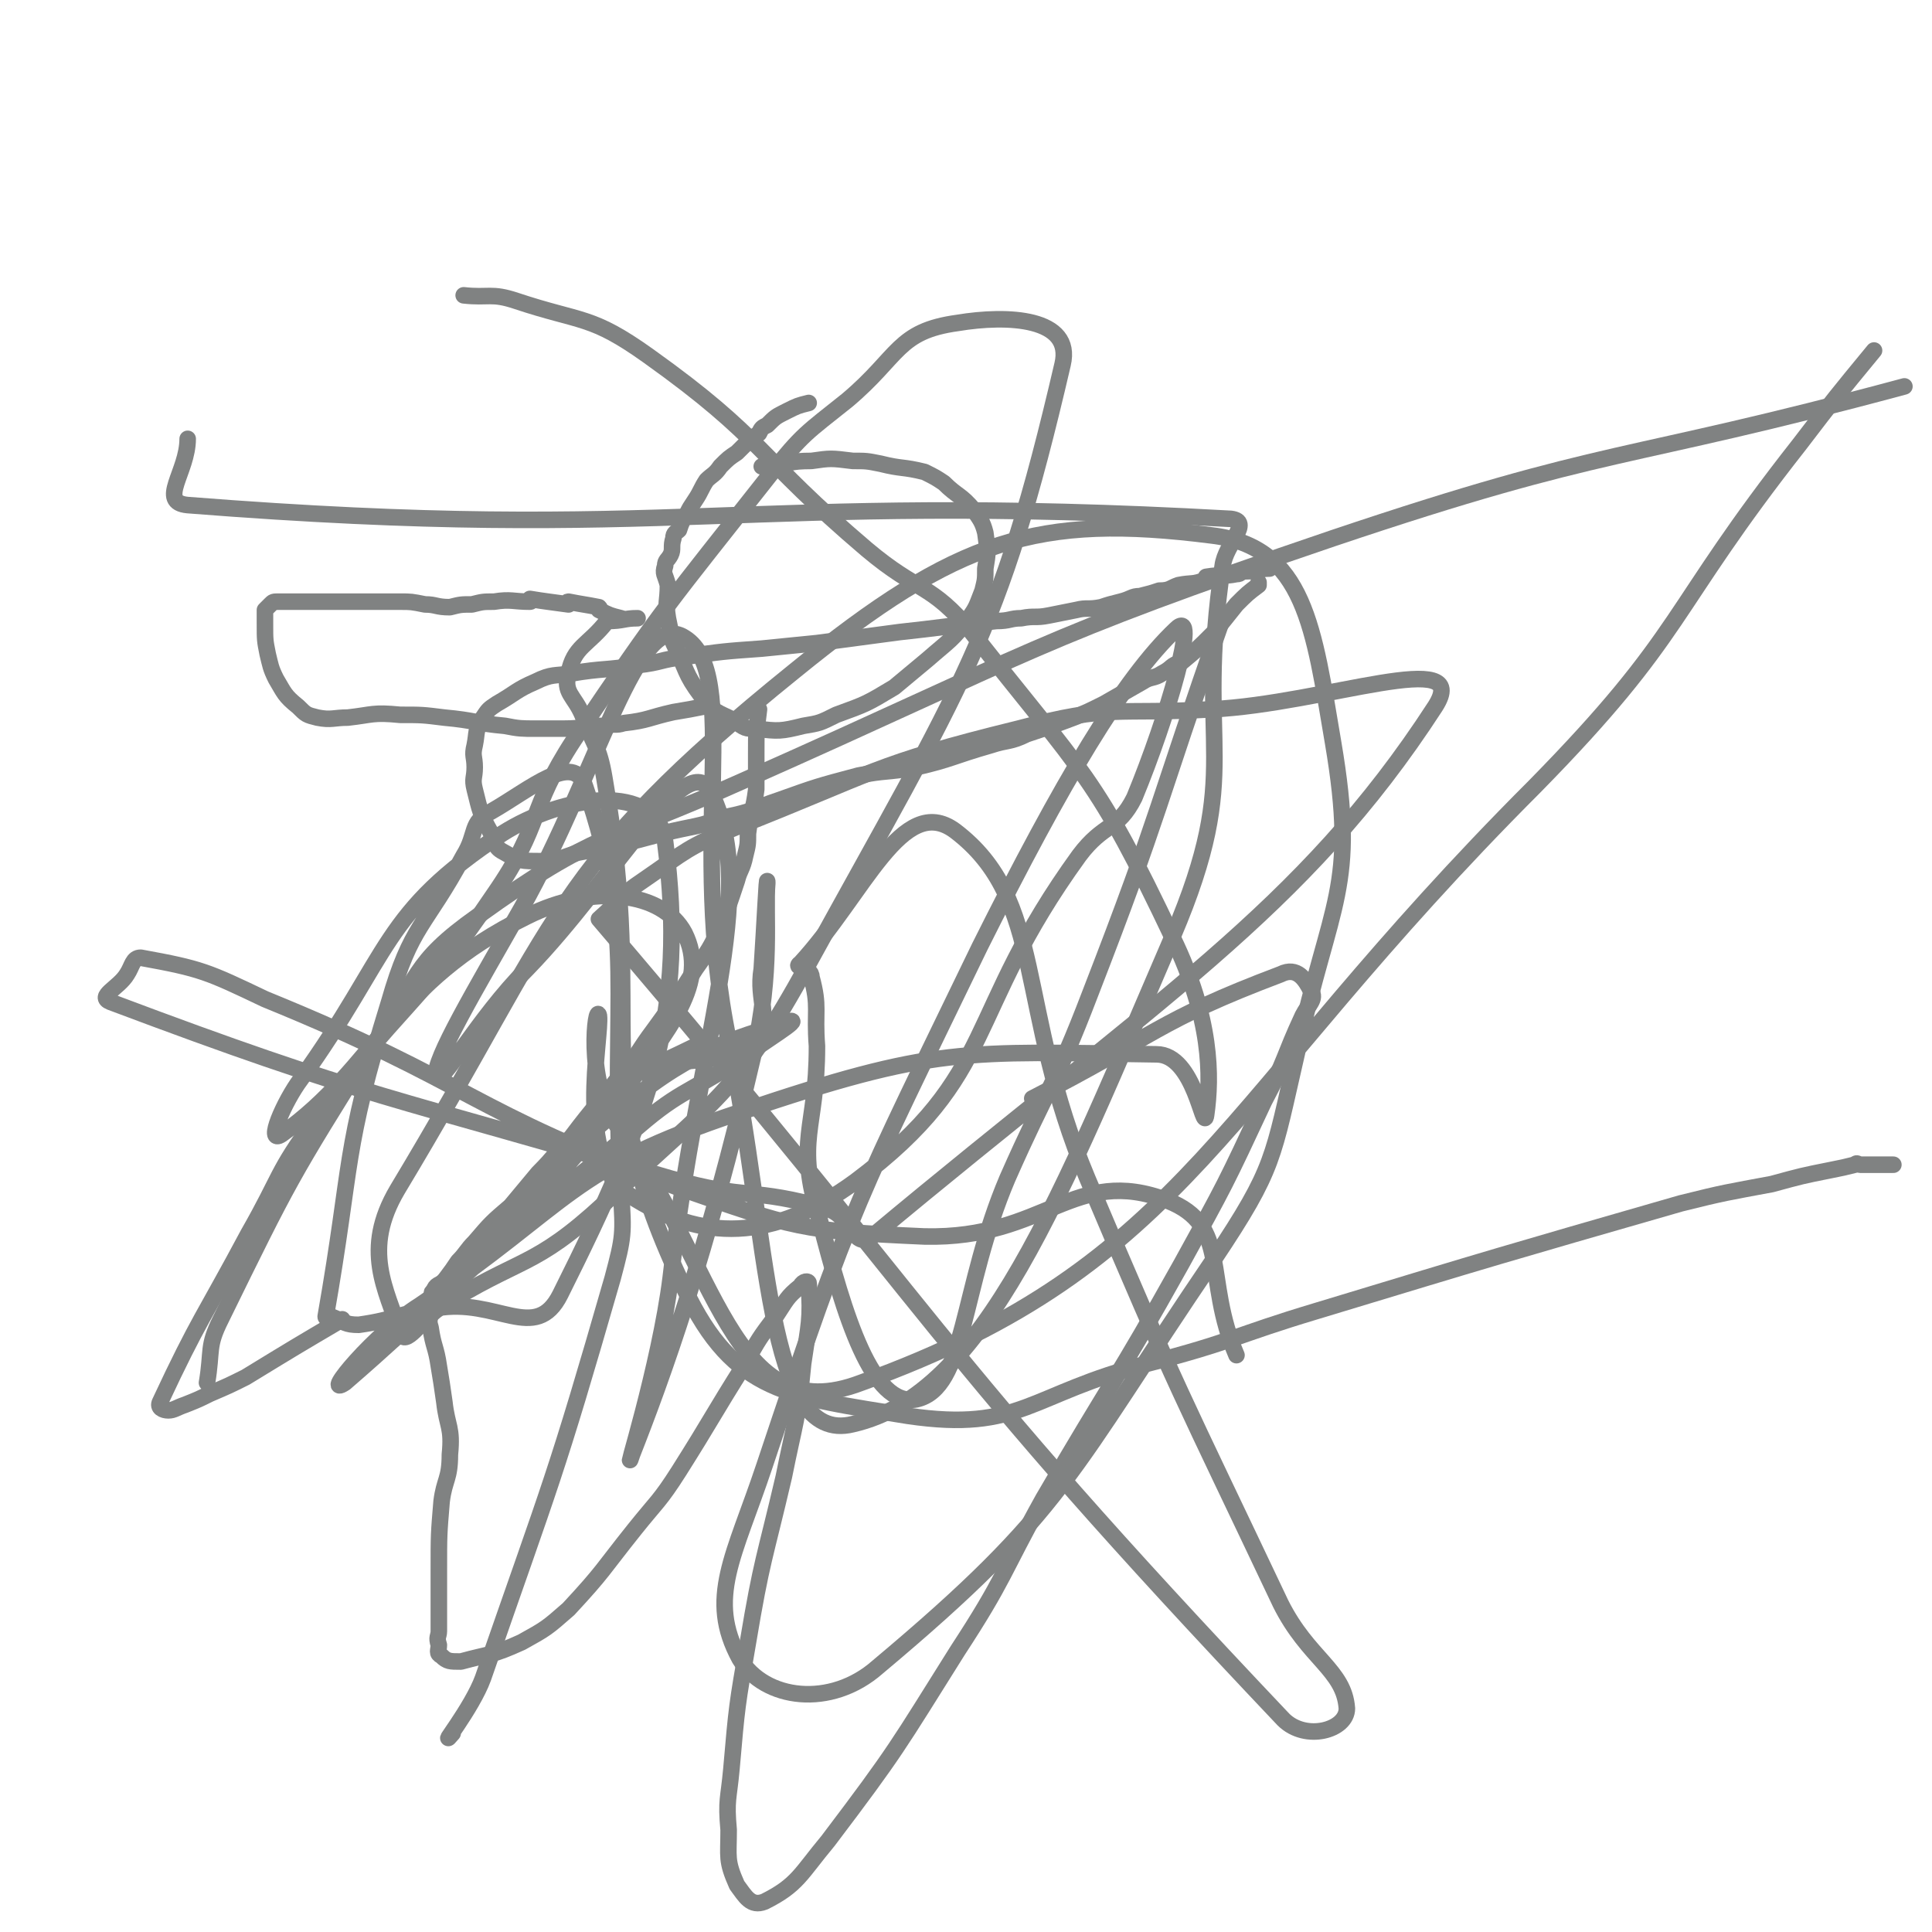 <svg viewBox='0 0 700 700' version='1.1' xmlns='http://www.w3.org/2000/svg' xmlns:xlink='http://www.w3.org/1999/xlink'><g fill='none' stroke='#808282' stroke-width='6' stroke-linecap='round' stroke-linejoin='round'><path d='M293,146c0,0 0,0 0,0 0,0 0,0 0,0 0,0 0,0 0,0 -4,1 -4,1 -8,3 -4,2 -4,2 -7,5 -2,1 -2,1 -3,3 -4,3 -4,3 -8,7 -3,2 -3,2 -6,5 -2,3 -3,3 -5,5 -2,3 -2,4 -4,7 -2,3 -2,3 -3,5 -2,3 -2,3 -3,6 -1,1 -2,1 -2,3 -1,3 0,4 -1,6 -1,2 -2,2 -2,4 -1,3 0,3 1,7 0,6 -1,6 0,12 1,5 1,5 2,9 5,10 4,11 10,19 4,6 6,6 12,9 4,3 4,3 8,3 8,1 9,1 17,-1 6,-1 6,-1 12,-4 11,-4 11,-4 21,-10 6,-5 6,-5 12,-10 8,-7 9,-7 15,-15 3,-4 3,-5 5,-10 1,-4 1,-4 1,-8 1,-6 1,-6 0,-13 -1,-4 -2,-5 -4,-8 -5,-6 -6,-5 -11,-10 -3,-2 -3,-2 -7,-4 -8,-2 -8,-1 -16,-3 -5,-1 -5,-1 -10,-1 -8,-1 -8,-1 -15,0 -8,0 -8,1 -15,2 -2,0 -2,0 -3,0 '/><path d='M225,224c0,0 0,0 0,0 0,0 0,0 0,0 0,0 0,0 0,0 0,0 0,0 0,0 0,0 0,0 0,0 0,0 0,0 0,0 0,0 0,0 0,0 0,0 0,0 0,0 0,0 0,0 0,0 0,0 0,0 0,0 -4,-1 -4,-1 -8,-3 0,0 1,0 0,-1 -5,-1 -6,-1 -11,-2 -1,0 0,1 0,1 -7,-1 -8,-1 -14,-2 0,0 1,1 0,1 -6,0 -7,-1 -13,0 -4,0 -4,0 -8,1 -4,0 -4,0 -8,1 -5,0 -5,-1 -9,-1 -5,-1 -5,-1 -9,-1 -5,0 -5,0 -9,0 -4,0 -4,0 -8,0 -3,0 -3,0 -6,0 -2,0 -2,0 -5,0 -3,0 -3,0 -5,0 -2,0 -2,0 -4,0 -2,0 -2,0 -3,0 -1,0 -1,0 -2,0 -1,0 -1,0 -2,0 -2,0 -2,0 -3,1 -1,1 -1,1 -2,2 0,0 0,0 0,1 0,2 0,2 0,4 0,6 0,6 1,11 1,4 1,5 3,9 3,5 3,6 8,10 3,3 3,3 7,4 5,1 6,0 11,0 9,-1 9,-2 19,-1 8,0 8,0 16,1 11,1 11,2 22,3 5,1 6,1 11,1 5,0 5,0 10,0 8,0 8,-1 15,-1 4,-1 4,0 7,-1 9,-1 9,-2 18,-4 6,-1 6,-1 11,-2 1,0 1,0 3,0 '/><path d='M460,206c0,0 0,0 0,0 0,0 0,0 0,0 0,0 0,0 0,0 0,0 0,0 0,0 0,0 0,0 0,0 0,0 0,0 0,0 0,0 0,0 0,0 0,0 0,0 0,0 0,0 0,0 0,0 0,0 0,0 0,0 -4,0 -4,1 -9,1 0,0 0,0 0,0 -2,0 -1,1 -3,1 -5,1 -5,0 -11,1 0,0 0,1 0,1 -5,2 -5,1 -10,2 -3,1 -3,2 -7,2 -3,1 -3,1 -7,2 -3,0 -3,1 -7,2 -4,1 -4,1 -7,2 -5,1 -5,0 -9,1 -5,1 -5,1 -10,2 -5,1 -5,0 -10,1 -4,0 -4,1 -9,1 -9,1 -9,1 -18,2 -8,1 -8,1 -17,2 -15,2 -15,2 -30,4 -10,1 -10,1 -20,2 -14,1 -14,1 -28,3 -9,1 -8,2 -17,3 -12,2 -12,1 -24,3 -6,1 -7,0 -13,3 -7,3 -7,4 -14,8 -3,2 -3,2 -5,5 -3,5 -2,5 -3,10 -1,4 0,4 0,8 0,4 -1,4 0,8 2,8 2,9 6,16 2,4 1,5 5,7 5,3 6,3 13,3 6,0 7,-1 13,-3 16,-3 16,-3 31,-7 12,-3 12,-2 23,-6 10,-2 10,-3 19,-6 14,-5 14,-5 29,-9 10,-2 10,-1 21,-3 13,-3 13,-4 27,-8 6,-2 7,-1 13,-4 9,-3 9,-3 17,-6 5,-2 5,-2 11,-5 7,-4 7,-4 14,-8 3,-2 4,-1 7,-3 4,-2 3,-3 7,-4 0,-1 0,0 0,0 6,-5 6,-5 11,-10 0,0 0,0 1,-1 0,0 0,0 0,0 0,0 0,0 0,0 4,-5 4,-5 8,-10 4,-4 4,-4 8,-7 0,-1 0,-1 0,-1 '/><path d='M275,257c0,0 0,0 0,0 0,0 0,0 0,0 0,0 0,0 0,0 0,0 0,0 0,0 0,0 0,0 0,0 0,0 0,0 0,0 0,0 0,0 0,0 0,0 0,0 0,0 0,0 0,0 0,0 0,0 0,0 0,0 0,0 0,0 0,0 -1,8 -1,8 -1,16 0,2 0,2 0,5 0,4 0,4 0,8 -1,8 -2,8 -3,16 0,4 0,4 -1,8 -1,5 -2,5 -3,9 -3,9 -3,9 -6,17 -4,8 -4,8 -9,15 -7,11 -7,11 -15,22 -6,8 -5,8 -11,15 -9,12 -10,12 -19,24 -6,6 -6,7 -12,13 -5,6 -5,6 -10,12 -7,6 -7,6 -13,13 -3,3 -3,4 -6,7 -2,3 -2,3 -5,7 -2,2 -3,1 -4,4 -1,0 0,1 -1,2 0,0 0,0 0,1 0,0 0,0 0,1 0,2 0,2 0,3 0,3 -1,3 0,6 1,7 2,7 3,14 1,6 1,6 2,13 1,9 3,9 2,19 0,9 -2,9 -3,17 -1,12 -1,12 -1,25 0,8 0,8 0,16 0,3 0,3 0,6 0,2 -1,2 0,5 0,2 -1,3 1,4 2,2 3,2 7,2 11,-3 11,-2 22,-7 9,-5 9,-5 17,-12 13,-14 12,-14 24,-29 8,-10 9,-10 16,-21 12,-19 12,-20 24,-39 5,-9 5,-9 11,-17 4,-6 4,-7 9,-11 1,-2 3,-2 3,-1 1,13 0,15 -2,29 -2,21 -3,21 -7,41 -7,30 -8,30 -13,60 -4,23 -4,23 -6,46 -1,11 -2,11 -1,22 0,10 -1,11 3,20 3,4 5,8 10,6 12,-6 13,-10 23,-22 25,-33 25,-34 47,-69 17,-26 16,-28 31,-55 25,-43 26,-42 50,-85 16,-29 16,-29 30,-59 8,-15 7,-16 14,-31 2,-4 5,-6 3,-9 -2,-4 -5,-9 -11,-6 -45,17 -45,22 -90,45 '/><path d='M124,478c0,0 0,0 0,0 -17,10 -17,10 -35,21 -6,3 -6,3 -13,6 -4,2 -4,2 -9,4 -3,1 -4,2 -6,2 -2,0 -4,-1 -3,-3 14,-30 16,-31 32,-61 12,-21 10,-22 24,-41 31,-43 36,-39 65,-82 18,-26 12,-30 29,-56 33,-49 34,-49 71,-96 12,-15 13,-15 28,-27 19,-16 18,-25 40,-28 18,-3 42,-2 38,15 -23,99 -36,115 -92,217 -27,49 -33,48 -74,87 -26,24 -30,19 -60,38 -7,5 -12,14 -14,9 -5,-16 -14,-30 -1,-52 59,-98 56,-117 144,-188 59,-48 88,-57 151,-49 34,4 37,34 44,75 9,53 -1,57 -13,112 -9,39 -8,42 -30,75 -53,78 -54,91 -122,148 -17,15 -41,12 -50,-3 -12,-22 -2,-37 9,-70 32,-96 34,-97 78,-188 30,-60 52,-97 71,-115 9,-9 -3,32 -15,61 -6,12 -11,9 -20,21 -42,58 -29,79 -81,118 -30,22 -56,22 -82,5 -20,-13 -10,-57 -11,-65 -1,-5 -5,23 6,39 37,51 42,112 89,94 119,-43 129,-101 244,-216 55,-56 48,-63 96,-124 13,-17 13,-17 27,-34 '/><path d='M75,501c0,0 0,0 0,0 2,-12 0,-13 5,-23 25,-51 25,-51 55,-99 17,-25 14,-30 38,-47 43,-31 47,-27 96,-49 106,-47 105,-51 214,-88 101,-34 103,-27 207,-55 0,0 0,0 0,0 '/><path d='M168,107c0,0 0,0 0,0 9,1 10,-1 19,2 24,8 27,5 48,20 42,30 39,36 79,70 19,16 23,12 38,30 41,52 45,52 73,111 14,29 14,50 12,64 -1,7 -4,-22 -18,-22 -70,-1 -80,-3 -151,21 -63,21 -60,32 -116,70 -16,10 -36,34 -27,28 29,-25 50,-47 103,-90 18,-16 20,-14 40,-27 9,-7 23,-15 18,-14 -11,4 -28,7 -50,23 -34,25 -31,29 -63,59 -7,6 -18,19 -14,14 22,-22 39,-30 65,-68 19,-26 33,-42 24,-60 -8,-15 -33,-18 -57,-6 -49,24 -54,54 -89,79 -6,4 1,-12 7,-20 33,-46 29,-60 73,-89 22,-14 56,-19 59,3 8,62 -5,98 -38,164 -9,18 -23,1 -45,5 -14,2 -14,4 -28,6 -5,0 -5,-1 -10,-3 -1,0 -2,1 -2,0 10,-57 6,-59 23,-114 8,-28 13,-27 27,-53 5,-8 2,-12 10,-16 14,-8 30,-22 34,-9 19,56 9,74 13,147 1,15 1,16 -3,31 -21,73 -22,73 -47,145 -4,11 -17,27 -11,20 '/><path d='M68,159c0,0 0,0 0,0 0,0 0,0 0,0 0,12 -11,23 0,24 178,14 199,-5 378,5 8,1 -2,9 -3,17 -10,67 8,73 -18,134 -41,95 -68,166 -116,177 -32,8 -30,-68 -45,-139 -15,-72 5,-133 -16,-146 -17,-11 -31,48 -59,98 -17,30 -32,55 -31,61 1,5 15,-21 33,-39 32,-33 59,-83 67,-63 17,36 -5,88 -15,175 -4,32 -18,76 -14,64 11,-28 27,-72 44,-145 7,-30 4,-51 5,-62 0,-5 -1,16 -2,31 -2,12 4,17 -3,25 -11,10 -26,8 -33,9 -3,1 6,-3 12,-6 '/><path d='M443,224c0,0 0,0 0,0 -24,68 -22,69 -48,136 -13,34 -15,33 -30,67 -17,40 -15,76 -33,80 -16,3 -26,-30 -35,-65 -9,-30 -1,-32 -1,-63 -1,-13 1,-14 -2,-25 0,-4 -7,-3 -4,-5 23,-25 37,-62 56,-48 33,25 22,64 48,126 33,78 34,78 70,154 10,20 23,24 24,38 0,8 -15,12 -23,4 -128,-135 -124,-145 -248,-290 0,0 0,0 0,0 8,-7 7,-8 16,-14 16,-11 16,-12 33,-19 51,-20 50,-23 103,-36 34,-9 35,-5 70,-7 41,-2 95,-23 81,-1 -48,74 -101,106 -204,192 -7,5 -7,-7 -16,-10 -28,-8 -29,-3 -57,-11 -102,-30 -110,-29 -203,-64 -5,-2 3,-5 6,-10 2,-3 2,-6 5,-6 22,4 24,5 45,15 76,31 73,40 149,68 43,15 45,16 90,18 44,1 54,-26 88,-13 23,9 13,28 25,56 0,0 0,0 0,0 '/><path d='M231,224c0,0 0,0 0,0 -5,0 -5,1 -11,1 0,0 0,-1 0,0 -7,9 -12,9 -14,19 -2,7 2,8 5,15 4,11 6,11 8,23 16,92 -8,108 29,185 18,38 38,39 81,46 41,6 44,-8 87,-19 31,-8 31,-10 61,-19 66,-20 66,-20 132,-39 16,-4 17,-4 33,-7 11,-3 11,-3 21,-5 5,-1 5,-1 9,-2 1,-1 1,0 2,0 2,0 2,0 3,0 1,0 1,0 1,0 1,0 1,0 1,0 1,0 1,0 1,0 0,0 0,0 0,0 1,0 1,0 1,0 0,0 0,0 0,0 0,0 0,0 0,0 0,0 0,0 0,0 1,0 1,0 1,0 0,0 0,0 0,0 0,0 0,0 0,0 0,0 0,0 0,0 0,0 0,0 0,0 1,0 1,0 2,0 0,0 0,0 0,0 0,0 0,0 0,0 0,0 0,0 0,0 0,0 0,0 0,0 0,0 0,0 0,0 0,0 0,0 0,0 0,0 0,0 0,0 0,0 0,0 0,0 0,0 0,0 0,0 0,0 0,0 0,0 0,0 0,0 0,0 0,0 0,0 0,0 0,0 0,0 0,0 0,0 0,0 0,0 1,0 1,0 2,0 0,0 0,0 0,0 0,0 0,0 0,0 0,0 0,0 0,0 0,0 0,0 0,0 0,0 0,0 0,0 0,0 0,0 0,0 0,0 0,0 0,0 0,0 0,0 0,0 0,0 0,0 0,0 0,0 0,0 0,0 0,0 0,0 0,0 0,0 0,0 0,0 0,0 0,0 0,0 0,0 0,0 0,0 0,0 0,0 0,0 0,0 0,0 0,0 0,0 0,0 0,0 0,0 0,0 0,0 0,0 0,0 0,0 0,0 0,0 0,0 0,0 0,0 0,0 0,0 0,0 0,0 0,0 0,0 0,0 0,0 0,0 0,0 0,0 0,0 0,0 0,0 0,0 0,0 0,0 0,0 0,0 0,0 0,0 0,0 0,0 0,0 0,0 0,0 0,0 0,0 0,0 0,0 0,0 0,0 0,0 0,0 0,0 0,0 0,0 0,0 0,0 0,0 0,0 0,0 0,0 0,0 0,0 0,0 0,0 0,0 0,0 0,0 0,0 0,0 0,0 0,0 0,0 0,0 0,0 0,0 0,0 0,0 0,0 0,0 0,0 0,0 0,0 0,0 0,0 0,0 0,0 0,0 0,0 0,0 0,0 0,0 0,0 0,0 0,0 0,0 0,0 0,0 0,0 0,0 0,0 0,0 0,0 0,0 0,0 0,0 '/></g>
</svg>